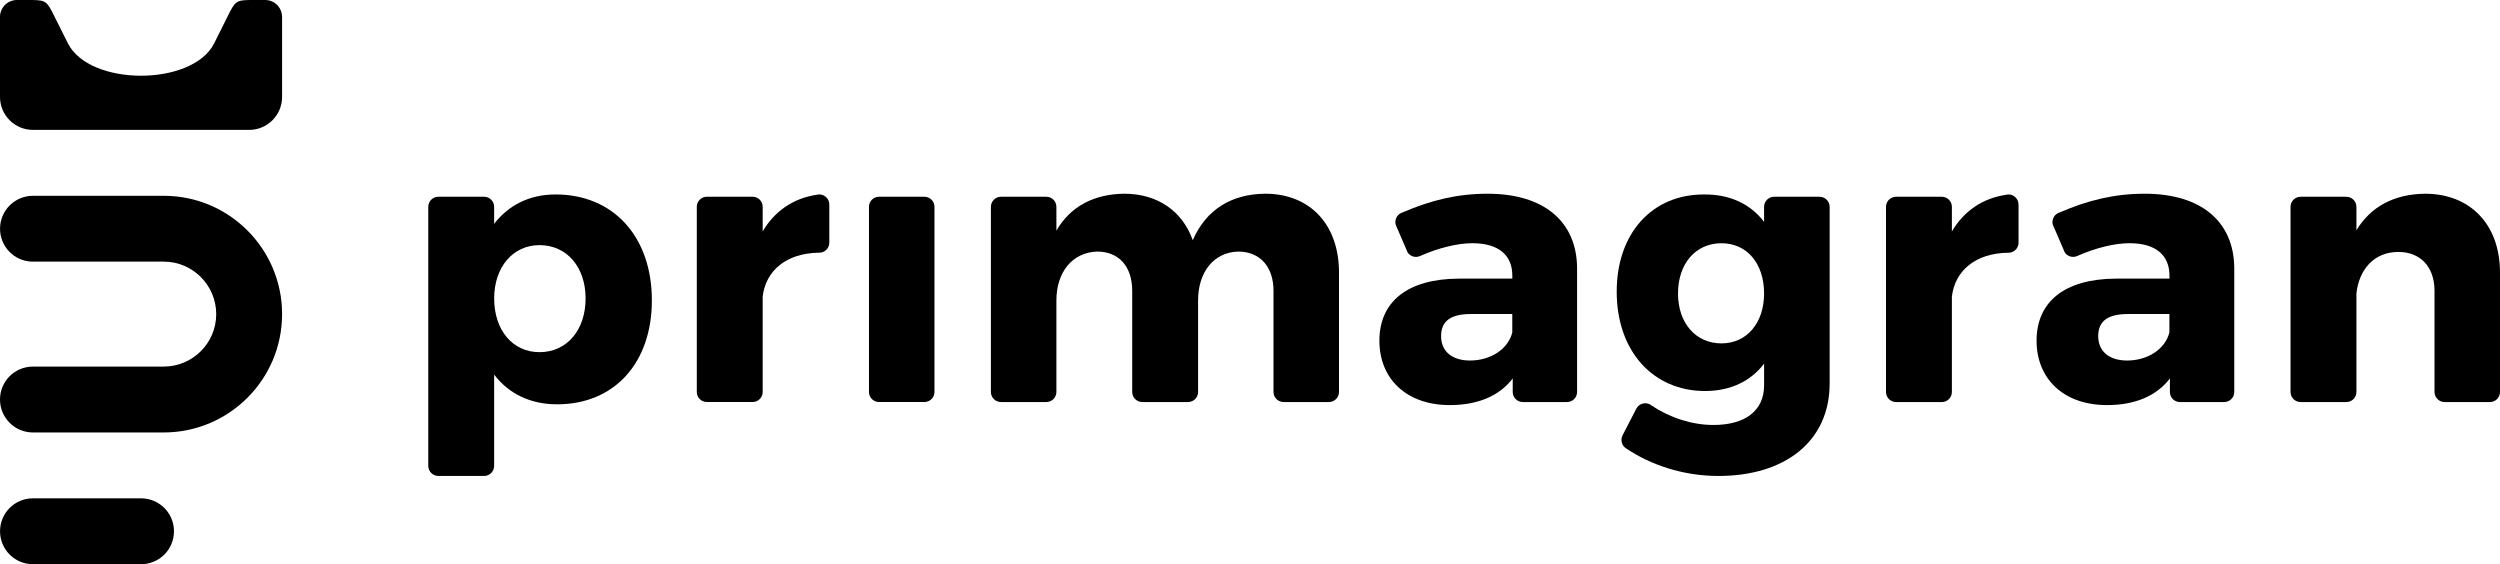 <?xml version="1.0" encoding="UTF-8"?>
<svg id="Layer_1" data-name="Layer 1" xmlns="http://www.w3.org/2000/svg" viewBox="0 0 139 31.37">
  <path d="M9.673,29.537c0,1.014-.819,1.833-1.833,1.833H1.833C.819,31.37.002,30.552.002,29.537s.819-1.83,1.831-1.83h6.007c1.014,0,1.833.819,1.833,1.83"/>
  <path d="M15.684,17.467c0,3.63-2.948,6.578-6.582,6.578H1.833c-1.014,0-1.833-.819-1.833-1.833s.819-1.83,1.833-1.83h7.268c1.613,0,2.921-1.309,2.921-2.915s-1.307-2.921-2.921-2.921H1.739C.769,14.497.002,13.698.002,12.716c0-1.011.819-1.83,1.833-1.83h7.268c3.635,0,6.582,2.948,6.582,6.582"/>
  <path d="M15.684.94v4.449c0,1.014-.819,1.833-1.83,1.833H1.833c-1.014,0-1.833-.819-1.833-1.833V.94C0,.421.421,0,.94,0h.577c.926,0,1.037.002,1.373.64.02.044.044.089.069.136.025.053.053.107.082.166l.733,1.465c1.2,2.399,6.903,2.405,8.126.018.003-.007.005-.013.008-.018l.733-1.465c.03-.059.058-.113.082-.166.025-.049.049-.094.069-.136.334-.638.447-.64,1.373-.64h.577c.519,0,.94.421.94.94"/>
  <path d="M29.996,19.58c-1.483,0-2.52-1.208-2.52-2.987,0-1.736,1.037-2.964,2.52-2.964,1.526,0,2.563,1.228,2.563,2.964,0,1.757-1.037,2.987-2.563,2.987M30.885,10.812c-1.442,0-2.606.592-3.41,1.631v-.945c0-.309-.252-.559-.562-.559h-2.542c-.309,0-.559.252-.559.559v14.403c0,.311.252.562.559.562h2.542c.311,0,.562-.252.562-.562v-5.073c.806,1.06,2.011,1.652,3.495,1.652,3.199,0,5.274-2.307,5.274-5.78,0-3.539-2.137-5.889-5.358-5.889"/>
  <path d="M46.11,11.371v2.119c0,.291-.219.528-.501.557h-.003c-.03,0-.058,0-.084.003-1.787.026-2.944.981-3.117,2.436v5.307c0,.309-.25.559-.559.559h-2.545c-.309,0-.559-.25-.559-.559v-10.296c0-.309.252-.559.559-.559h2.545c.309,0,.559.252.559.559v1.368c.667-1.134,1.703-1.84,3-2.035.038-.01.074-.015.11-.018.012-.003.025-.003.035-.003.309,0,.559.253.559.562"/>
  <path d="M51.956,11.498v10.296c0,.309-.252.559-.562.559h-2.52c-.309,0-.559-.252-.559-.559v-10.296c0-.309.252-.559.559-.559h2.52c.311,0,.562.252.562.559"/>
  <path d="M74.448,15.154v6.64c0,.309-.252.559-.559.559h-2.52c-.311,0-.562-.252-.562-.559v-5.624c0-1.356-.763-2.183-1.969-2.183-1.378.043-2.224,1.167-2.224,2.714v5.093c0,.309-.25.559-.559.559h-2.542c-.311,0-.562-.252-.562-.559v-5.624c0-1.356-.741-2.183-1.948-2.183-1.399.043-2.267,1.167-2.267,2.714v5.093c0,.309-.252.559-.559.559h-2.524c-.309,0-.559-.252-.559-.559v-10.293c0-.311.252-.562.559-.562h2.524c.309,0,.559.252.559.562v1.322c.784-1.356,2.096-2.032,3.768-2.053,1.866,0,3.24.973,3.814,2.584.741-1.695,2.137-2.563,4.024-2.584,2.497,0,4.107,1.715,4.107,4.384"/>
  <path d="M84.085,18.48c-.232.932-1.207,1.565-2.353,1.565-1.016,0-1.608-.528-1.608-1.355,0-.847.549-1.23,1.652-1.23h2.307v1.019h.002ZM82.709,10.771c-1.705,0-3.17.37-4.73,1.041-.005.003-.01.005-.016.005-.013.005-.026.01-.039.018-.008.003-.018.005-.026.01-.248.118-.37.401-.293.663.003.003.003.005.003.005l.044.1.531,1.233.077.182c.145.225.432.319.686.21,1.047-.462,2.093-.715,2.916-.715,1.481,0,2.223.679,2.223,1.8v.169h-3.007c-2.839.021-4.384,1.294-4.384,3.452,0,2.098,1.481,3.579,3.918,3.579,1.547,0,2.752-.506,3.495-1.481v.753c0,.309.252.559.559.559h2.458c.311,0,.562-.252.562-.559v-6.896c-.021-2.584-1.843-4.128-4.975-4.128"/>
  <path d="M95.712,19.092c-1.44,0-2.415-1.143-2.415-2.773,0-1.652.973-2.795,2.415-2.795,1.417,0,2.371,1.121,2.371,2.795,0,1.631-.954,2.773-2.371,2.773M101.165,10.939h-2.52c-.311,0-.562.252-.562.559v.837c-.763-.995-1.905-1.544-3.367-1.522-2.859,0-4.827,2.159-4.827,5.4,0,3.326,2.032,5.527,4.912,5.527,1.42,0,2.542-.549,3.283-1.522v1.205c0,1.42-1.059,2.205-2.816,2.205-1.194,0-2.428-.401-3.446-1.085-.031-.021-.061-.039-.09-.061-.278-.14-.615-.03-.755.245l-.763,1.478c-.14.278-.03.615.245.755,1.294.868,3.094,1.504,5.083,1.504,3.687,0,6.186-1.905,6.186-5.146v-9.818c0-.309-.253-.559-.562-.559"/>
  <path d="M112.231,11.373v2.119c0,.291-.219.528-.501.557h-.003c-.03,0-.058,0-.085.003-1.787.026-2.944.981-3.117,2.436v5.307c0,.309-.25.559-.559.559h-2.545c-.309,0-.559-.25-.559-.559v-10.296c0-.309.252-.559.559-.559h2.545c.309,0,.559.252.559.559v1.368c.667-1.134,1.703-1.84,3-2.035.038-.01.074-.015.11-.018.012-.003.025-.003.035-.003.309,0,.559.253.559.562"/>
  <path d="M120.619,18.48c-.232.932-1.205,1.565-2.351,1.565-1.016,0-1.608-.528-1.608-1.355,0-.847.549-1.23,1.652-1.23h2.307s0,1.019,0,1.019ZM119.244,10.771c-1.705,0-3.17.37-4.73,1.041-.005.003-.012.005-.016.005-.013.005-.026.01-.039.018-.008.003-.018.005-.026.01-.248.118-.37.401-.293.663.003.003.003.005.003.005l.046.1.531,1.233.077.182c.145.225.432.319.686.21,1.047-.462,2.093-.715,2.916-.715,1.481,0,2.223.679,2.223,1.8v.169h-3.005c-2.839.021-4.384,1.294-4.384,3.452,0,2.098,1.481,3.579,3.918,3.579,1.547,0,2.752-.506,3.495-1.481v.753c0,.309.25.559.559.559h2.458c.311,0,.562-.252.562-.559v-6.896c-.021-2.584-1.843-4.128-4.975-4.128"/>
  <path d="M139,15.154v6.638c0,.311-.252.562-.559.562h-2.52c-.311,0-.562-.252-.562-.562v-5.622c0-1.335-.784-2.162-2.011-2.162-1.335,0-2.183.955-2.331,2.31v5.474c0,.311-.25.562-.562.562h-2.542c-.309,0-.559-.252-.559-.562v-10.293c0-.309.252-.559.559-.559h2.542c.312,0,.562.252.562.559v1.304c.806-1.335,2.119-2.011,3.814-2.032,2.52,0,4.169,1.715,4.169,4.384"/>
</svg>